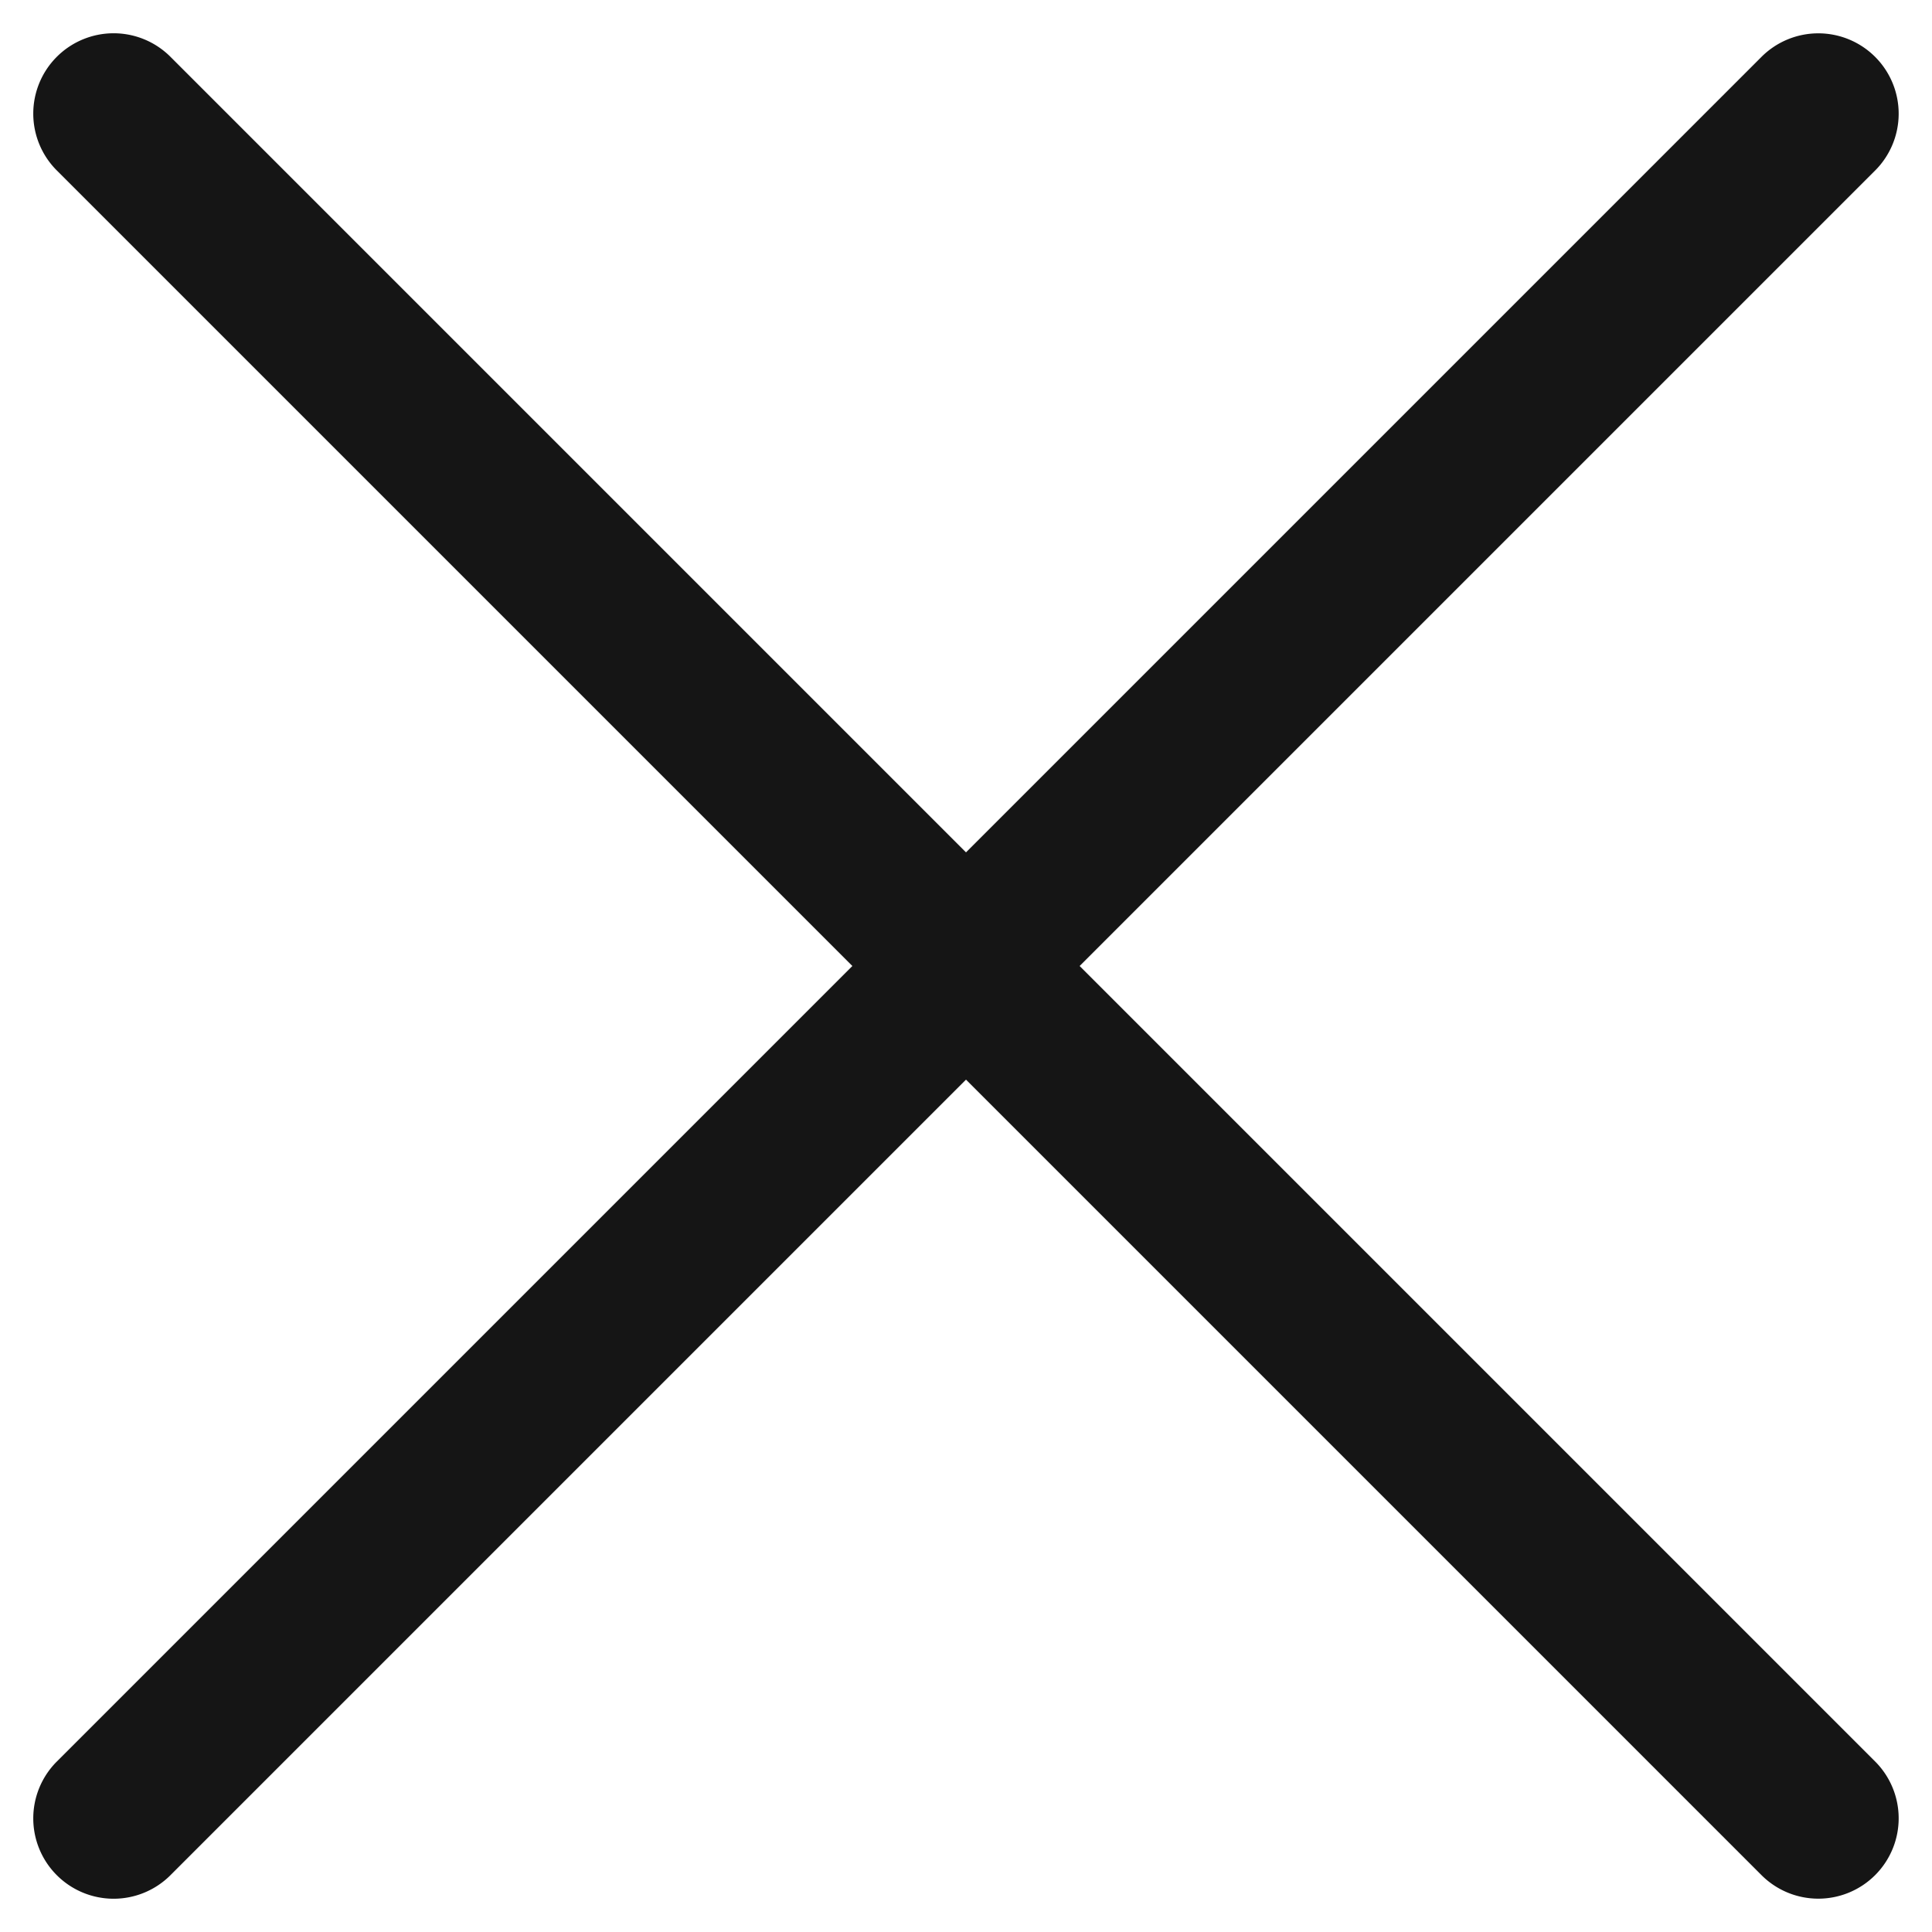 <svg xmlns="http://www.w3.org/2000/svg" width="12.021" height="12.022" viewBox="0 0 12.021 12.022"><g transform="translate(-341.49 -23.793)"><path d="M15,.5H0A.5.5,0,0,1-.5,0,.5.5,0,0,1,0-.5H15a.5.5,0,0,1,.5.5A.5.5,0,0,1,15,.5Z" transform="translate(342.197 35.107) rotate(-45)" fill="#151515"/><path d="M15,.5H0A.5.5,0,0,1-.5,0,.5.5,0,0,1,0-.5H15a.5.5,0,0,1,.5.5A.5.5,0,0,1,15,.5Z" transform="translate(342.197 24.5) rotate(45)" fill="#151515"/></g></svg>